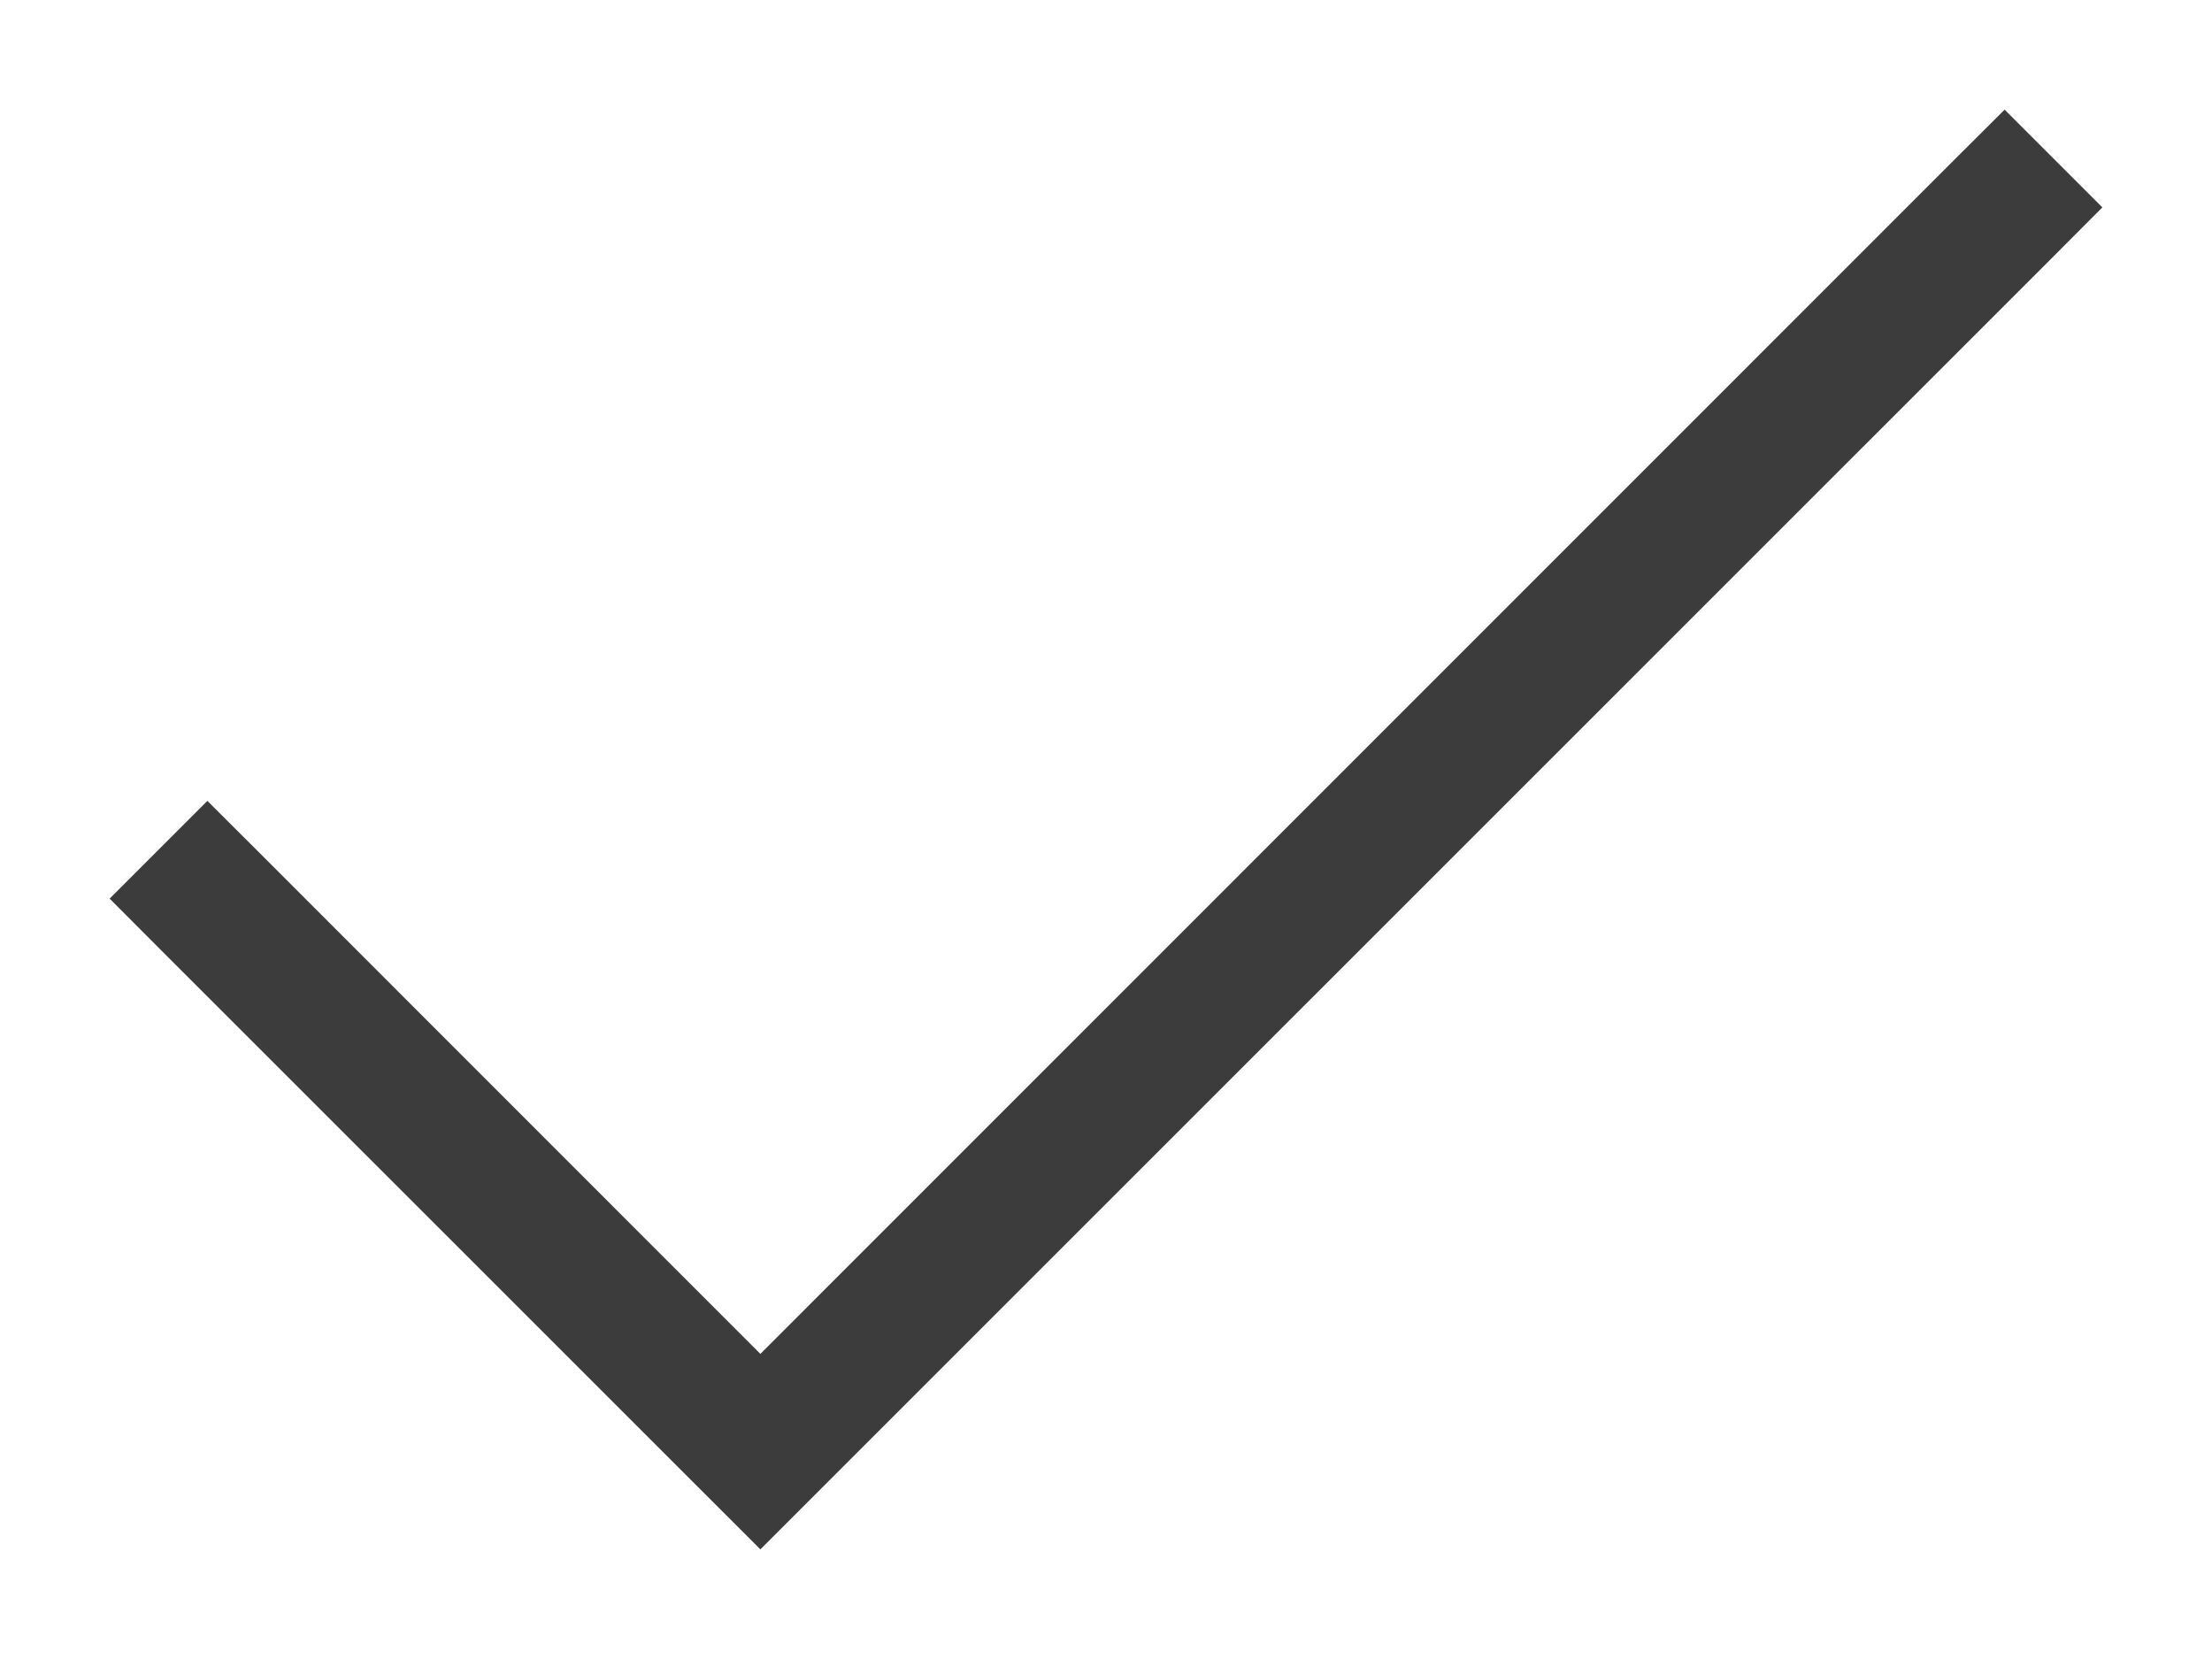 <svg width="16" height="12" xmlns="http://www.w3.org/2000/svg"><path d="M14.5.793l-.354.353L5.5 9.793 1.854 6.146 1.5 5.793.793 6.5l.353.354L5.5 11.207l9.354-9.353.353-.354z" fill="#3C3C3C" fill-rule="nonzero"/></svg>